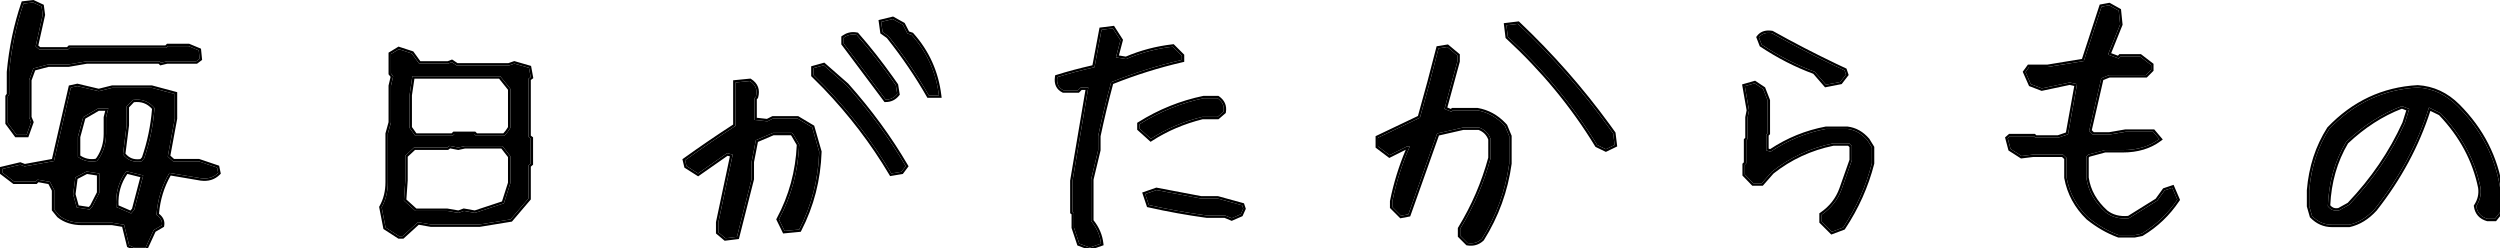 <svg width="312" height="31" viewBox="0 0 312 31" fill="none" xmlns="http://www.w3.org/2000/svg">
<g clip-path="url(#clip0_1279_1389)">
<path d="M291.04 28.046C290.079 28.046 289.247 27.683 288.544 26.956L288.193 25.726V23.757C288.427 20.898 289.259 18.343 290.689 16.093C293.759 12.882 297.439 11.159 301.728 10.925C303.626 11.042 305.29 11.815 306.72 13.245C309.697 16.222 311.478 19.726 312.064 23.757V26.429L311.361 27.308H310.447C309.626 27.073 309.157 26.546 309.04 25.726C309.509 24.999 309.685 24.226 309.568 23.405C308.865 19.96 307.2 16.866 304.575 14.124L303.134 13.421C301.728 17.921 299.478 22.14 296.384 26.077C295.423 27.132 294.357 27.788 293.185 28.046H291.04ZM293.185 25.55C296.138 22.456 298.447 19.069 300.111 15.39L300.673 13.597L299.759 13.245C297.275 14.183 294.954 15.671 292.798 17.71C291.392 20.077 290.63 22.749 290.513 25.726C290.865 26.194 291.333 26.37 291.919 26.253L293.185 25.55Z" fill="black"/>
<path d="M264.417 29.347C263.081 28.855 261.816 28.128 260.62 27.167C259.167 25.761 258.265 24.097 257.913 22.175V19.714L257.456 19.292H253.73L252.288 19.468L250.917 18.589L250.566 17.253L250.847 17.007H253.835L254.011 17.183H256.859L258.089 16.761L259.214 10.503L258.3 10.292L254.82 11.03L253.448 10.503L252.781 8.991L253.238 8.358H255.558L260.058 7.62L262.273 0.835L263.222 0.659L264.417 1.327L264.593 3.05L263.081 6.812L264.417 7.304L264.628 7.058H267.089L268.46 8.112V8.71L267.792 9.378H263.222L262.238 9.765L260.726 16.339L261.183 16.796H263.257L265.296 16.444H268.706L269.48 17.358C268.261 18.273 266.738 18.73 264.909 18.73H262.695L260.62 19.292L260.374 19.538V22.175C260.609 23.815 261.417 25.257 262.8 26.499C263.573 27.108 264.534 27.355 265.683 27.237L269.234 25.023L270.148 23.757L271.097 23.44L271.73 24.917C270.558 26.675 269.07 28.093 267.265 29.171L266.386 29.347H264.417Z" fill="black"/>
<path d="M228.618 28.925L227.353 27.659V26.78C228.548 25.96 229.38 24.894 229.849 23.581L231.114 19.995V18.237L230.763 17.886H228.794C225.935 18.472 223.38 19.655 221.13 21.436L219.864 22.878H218.81L217.755 21.788V20.558L217.931 20.382V17.499L218.107 17.323V14.651L218.282 13.773L217.755 10.749L218.985 10.398L220.04 11.101L220.603 12.542V16.62L220.427 16.796V18.765L220.954 18.94C223.087 17.511 225.396 16.561 227.88 16.093H230.552C231.513 16.21 232.345 16.679 233.048 17.499L233.61 18.413V20.382C232.884 23.218 231.689 25.89 230.025 28.398L228.618 28.925ZM227.88 10.573L226.474 8.956C224.224 8.136 222.021 7.011 219.864 5.581L219.513 4.667C219.864 4.198 220.403 4.022 221.13 4.14C224.107 5.804 227.13 7.351 230.2 8.78L230.376 9.308L229.673 10.222L227.88 10.573Z" fill="black"/>
<path d="M183.151 30.331L182.237 29.417V28.538C183.925 25.773 185.19 22.831 186.034 19.714V17.358C185.776 16.655 185.296 16.175 184.593 15.917H182.589L179.354 16.655L175.769 26.745L174.854 26.921L173.765 25.831V25.128C174.257 22.714 174.983 20.429 175.944 18.273H175.593L173.413 19.362L171.972 18.273V17.183L177.21 14.687C178.03 11.804 178.804 8.921 179.53 6.038L180.62 5.862L181.886 6.917V7.655L180.269 13.597L181.147 13.948L181.323 13.773H184.382C185.718 14.007 186.866 14.663 187.827 15.741L188.354 17.007V20.417C187.886 23.792 186.749 26.921 184.944 29.804C184.452 30.273 183.854 30.448 183.151 30.331ZM200.413 18.624L199.323 18.097C196.323 13.175 192.608 8.675 188.179 4.597L188.003 3.155L189.444 2.979C193.874 7.175 197.835 11.733 201.327 16.655L201.503 18.097L200.413 18.624Z" fill="black"/>
<path d="M135.997 30.894L134.696 30.401L134.028 28.398V26.605L133.852 26.464V22.561L135.821 10.925H134.872L134.52 11.276H132.727C132.095 10.972 131.837 10.421 131.954 9.624C133.384 9.179 134.931 8.769 136.595 8.394L137.474 3.718L138.88 3.542L139.829 5.019L139.266 7.163L140.532 7.374C142.384 6.577 144.329 6.062 146.368 5.827L147.493 6.952V7.479C144.54 8.159 141.599 9.085 138.669 10.257C138.059 12.507 137.52 14.745 137.052 16.972V18.73L136.173 22.386V27.589C136.876 28.433 137.286 29.37 137.403 30.401L135.997 30.894ZM153.716 27.237L152.872 26.886H150.587C148.173 26.558 145.77 26.124 143.38 25.585L142.923 24.214L144.329 23.722C146.157 24.073 148.009 24.425 149.884 24.776H151.958L155.016 25.62L155.157 26.042L154.841 26.745L153.716 27.237ZM143.626 17.323L142.22 16.058V15.495C144.727 13.925 147.399 12.847 150.235 12.261H151.958C152.567 12.683 152.813 13.245 152.696 13.948L151.958 14.581H150.059C147.692 15.167 145.548 16.081 143.626 17.323Z" fill="black"/>
<path d="M90.53 29.733L89.651 28.995V27.765L91.444 19.292L90.741 19.116L87.12 21.648L85.679 20.733L85.503 19.995C87.659 18.448 89.757 17.019 91.796 15.706V10.292L93.589 10.116C94.315 10.585 94.561 11.241 94.327 12.085L94.151 12.261V14.968L95.768 15.144L96.472 14.792H99.53L101.358 15.882L102.237 18.94C102.12 22.409 101.288 25.644 99.741 28.644L97.913 28.819L97.21 27.378C98.757 24.495 99.6 21.378 99.741 18.026L99.003 16.761L98.827 16.585H96.472L94.327 17.499L93.8 20.206V22.351C93.19 24.741 92.581 27.144 91.972 29.558L90.53 29.733ZM111.237 21.648C108.964 17.804 106.21 14.194 102.975 10.819L101.534 9.378V8.499L102.8 8.147L105.647 10.644C108.53 13.878 110.991 17.241 113.03 20.733L112.503 21.436L111.237 21.648ZM110.534 12.437C108.847 10.163 107.1 7.831 105.296 5.44V4.702C105.788 4.351 106.327 4.233 106.913 4.351C108.6 6.272 110.229 8.37 111.8 10.644L111.975 11.733C111.6 12.202 111.12 12.437 110.534 12.437ZM115.913 11.909C114.483 9.401 112.807 6.94 110.886 4.526L110.147 3.999L109.972 2.733L111.413 2.382L112.679 3.085L113.241 4.175L113.768 4.351C115.69 6.507 116.827 9.026 117.179 11.909H115.913Z" fill="black"/>
<path d="M49.809 29.487L48.122 28.398L47.63 25.866C48.145 24.952 48.403 23.909 48.403 22.737V16.69L48.79 15.284V10.714L49.071 9.519L48.79 9.167V6.741L49.774 6.144L51.391 6.671L52.305 7.937H55.926L56.383 7.761L57.016 8.183H63.485L64.188 7.937L66.016 8.464L66.227 9.624L65.946 9.835V17.077L66.227 17.288V20.417L65.946 20.663V24.776L63.731 27.378L59.864 28.011H53.782L52.165 27.73L50.231 29.487H49.809ZM62.888 25.374L63.696 22.843V19.503L62.712 18.237H58.001L57.192 18.413L56.102 18.202L55.821 18.413H51.673L50.583 19.433V22.526L50.407 25.023L51.848 26.323H55.786L57.227 26.569L57.895 26.323L59.266 26.569L62.888 25.374ZM63.344 16.48L63.696 15.952V11.101L62.43 9.519H51.462L51.11 11.874V15.952L51.813 16.936H56.489L56.7 16.726H59.196L59.407 16.936H62.958L63.344 16.48Z" fill="black"/>
<path d="M16.788 30.929L16.12 30.612L15.487 28.046L14.011 27.8H10.249C9.077 27.8 8.116 27.495 7.366 26.886L6.768 26.148V23.722L6.241 22.702L4.694 22.421L4.448 22.667H1.776L0.3 21.542V21.085L2.514 20.558L3.077 20.769L6.733 20.101L8.843 10.925L9.651 10.749L12.323 11.382L14.011 10.96H18.932L21.815 11.733V14.792L20.936 19.538L21.604 20.136H24.803L27.089 20.909L27.229 21.577C26.667 22.14 25.952 22.362 25.085 22.245L21.147 21.577C20.21 23.148 19.671 24.894 19.53 26.815C20.069 27.19 20.292 27.624 20.198 28.116L19.178 28.714L18.159 30.929H16.788ZM16.753 26.183L17.878 21.894L15.768 21.366C14.807 22.655 14.386 24.144 14.503 25.831L16.366 26.64L16.753 26.183ZM11.514 25.796L12.393 24.073V21.648L10.811 21.401L9.405 22.14L9.124 24.249L9.581 25.901L11.198 26.148L11.514 25.796ZM12.323 19.819C12.932 18.905 13.237 17.862 13.237 16.69V14.651L13.518 13.526H12.253L10.389 14.616L9.721 17.077V19.573C10.425 20.089 11.21 20.265 12.077 20.101L12.323 19.819ZM17.983 19.784C18.686 17.769 19.12 15.671 19.284 13.491C18.581 12.648 17.678 12.308 16.577 12.472L15.803 13.28V15.636L15.346 19.257C15.909 20.007 16.682 20.3 17.667 20.136L17.983 19.784ZM2.057 16.831L0.968 15.354V12.05L1.143 11.804V8.991C1.425 5.968 2.022 3.12 2.936 0.448L4.132 0.308L5.186 0.8L5.327 1.854L4.448 5.792L4.905 6.179H8.491L8.702 5.968H20.761L20.971 5.757H23.538L24.803 6.284L24.909 7.339L24.487 7.655H20.831L20.093 7.831L19.917 7.655H10.811L8.561 8.042H6.03L4.167 8.534L3.639 9.976V14.651L3.885 15.249L3.323 16.831H2.057Z" fill="black"/>
<path d="M304.575 14.124C307.2 16.866 308.864 19.96 309.567 23.405C309.685 24.226 309.509 24.999 309.04 25.726C309.157 26.546 309.626 27.073 310.446 27.308H311.36L312.063 26.429V23.757C311.478 19.726 309.696 16.222 306.72 13.245C305.29 11.816 303.626 11.042 301.728 10.925C297.439 11.159 293.759 12.882 290.688 16.093C289.259 18.343 288.427 20.898 288.192 23.757V25.726L288.544 26.956C289.247 27.683 290.079 28.046 291.04 28.046H293.185C294.356 27.788 295.423 27.132 296.384 26.077C299.478 22.14 301.728 17.921 303.134 13.421L304.575 14.124ZM300.673 13.597L300.11 15.39C298.446 19.069 296.138 22.456 293.185 25.55L291.919 26.253C291.333 26.37 290.864 26.194 290.513 25.726C290.63 22.749 291.392 20.077 292.798 17.71C294.954 15.671 297.275 14.183 299.759 13.245L300.673 13.597ZM299.759 13.566C297.368 14.486 295.126 15.928 293.035 17.898C291.688 20.18 290.948 22.753 290.818 25.622C290.948 25.773 291.086 25.872 291.233 25.928C291.396 25.989 291.588 26.004 291.818 25.964L292.999 25.309C295.911 22.25 298.187 18.907 299.83 15.278L300.302 13.775L299.759 13.566ZM312.363 26.534L312.298 26.616L311.505 27.607H310.404L310.364 27.596C309.911 27.466 309.535 27.25 309.256 26.936C308.976 26.621 308.809 26.226 308.743 25.768L308.728 25.657L308.788 25.562C309.218 24.896 309.375 24.198 309.271 23.455C308.581 20.089 306.959 17.061 304.393 14.368L303.312 13.841C301.888 18.253 299.659 22.395 296.62 26.263L296.613 26.271L296.605 26.279C295.611 27.371 294.492 28.065 293.249 28.339L293.218 28.346H291.04C289.994 28.346 289.085 27.946 288.329 27.165L288.276 27.11L288.256 27.038L287.904 25.808L287.893 25.768V23.744L287.894 23.732C288.132 20.828 288.978 18.226 290.436 15.932L290.451 15.907L290.472 15.886C293.593 12.622 297.344 10.864 301.712 10.625L301.729 10.624L301.746 10.625C303.722 10.747 305.455 11.555 306.933 13.033C309.953 16.054 311.765 19.616 312.36 23.714L312.363 23.735V26.534Z" fill="black"/>
<path d="M267.089 7.058H264.628L264.417 7.304L263.081 6.812L264.593 3.05L264.417 1.327L263.222 0.659L262.272 0.835L260.058 7.62L255.558 8.358H253.237L252.78 8.991L253.448 10.503L254.819 11.03L258.3 10.292L259.214 10.503L258.089 16.761L256.858 17.183H254.011L253.835 17.007H250.847L250.565 17.253L250.917 18.589L252.288 19.468L253.729 19.292H257.456L257.913 19.714V22.175C258.265 24.097 259.167 25.761 260.62 27.167C261.815 28.128 263.081 28.855 264.417 29.347H266.386L267.265 29.171C269.069 28.093 270.558 26.675 271.729 24.917L271.097 23.44L270.147 23.757L269.233 25.023L265.683 27.237C264.534 27.354 263.573 27.108 262.8 26.499C261.417 25.257 260.608 23.815 260.374 22.175V19.538L260.62 19.292L262.694 18.73H264.909C266.737 18.73 268.261 18.272 269.479 17.358L268.706 16.444H265.296L263.257 16.796H261.183L260.726 16.339L262.237 9.765L263.222 9.378H267.792L268.46 8.71V8.112L267.089 7.058ZM268.76 8.834L267.916 9.678H263.28L262.494 9.985L261.055 16.244L261.307 16.496H263.229L265.245 16.148L265.271 16.145H268.846L268.936 16.251L269.914 17.407L269.66 17.599C268.38 18.559 266.789 19.029 264.909 19.029H262.733L260.775 19.56L260.674 19.662V22.149C260.9 23.703 261.666 25.075 262.995 26.27C263.681 26.807 264.535 27.037 265.585 26.943L269.024 24.799L269.904 23.581L269.961 23.503L270.053 23.473L271.002 23.156L271.264 23.068L271.373 23.322L272.006 24.799L272.069 24.948L271.979 25.083C270.783 26.878 269.262 28.328 267.419 29.429L267.374 29.455L267.323 29.465L266.444 29.641L266.416 29.646H264.363L264.313 29.628C262.945 29.124 261.651 28.38 260.433 27.4L260.422 27.393L260.412 27.383C258.916 25.935 257.981 24.214 257.618 22.229L257.613 22.202V19.845L257.339 19.592H253.75L252.324 19.766L252.218 19.778L252.126 19.721L250.755 18.842L250.657 18.778L250.627 18.665L250.275 17.329L250.229 17.149L250.734 16.707H253.959L254.135 16.883H256.808L257.825 16.533L258.868 10.73L258.299 10.599L254.882 11.324L254.795 11.342L254.712 11.31L253.341 10.783L253.225 10.738L253.174 10.624L252.437 8.955L252.537 8.815L252.994 8.183L253.084 8.059H255.532L259.829 7.354L261.987 0.742L262.043 0.572L263.167 0.364L263.273 0.345L263.368 0.397L264.563 1.065L264.7 1.142L264.716 1.297L264.892 3.02L264.899 3.093L264.871 3.162L263.474 6.637L264.324 6.95L264.4 6.862L264.49 6.758H267.191L267.272 6.82L268.644 7.875L268.76 7.965V8.834Z" fill="black"/>
<path d="M233.61 18.413L233.048 17.499C232.345 16.679 231.513 16.21 230.552 16.093H227.88C225.396 16.561 223.087 17.511 220.954 18.94L220.427 18.765V16.796L220.603 16.62V12.542L220.04 11.101L218.985 10.398L217.755 10.749L218.282 13.773L218.106 14.651V17.323L217.931 17.499V20.382L217.755 20.558V21.788L218.81 22.878H219.864L221.13 21.436C223.38 19.655 225.935 18.472 228.794 17.886H230.763L231.114 18.237V19.995L229.849 23.581C229.38 24.893 228.548 25.96 227.353 26.78V27.659L228.618 28.925L230.024 28.398C231.688 25.89 232.884 23.218 233.61 20.382V18.413ZM220.883 3.81L221.178 3.844L221.23 3.852L221.276 3.878C223.875 5.331 226.51 6.694 229.181 7.968L230.327 8.509L230.444 8.562L230.661 9.213L230.711 9.364L230.614 9.49L229.911 10.404L229.842 10.494L229.73 10.516L227.938 10.867L227.768 10.901L227.653 10.771L226.296 9.209C224.048 8.382 221.849 7.257 219.698 5.831L219.619 5.778L219.584 5.688L219.232 4.774L219.173 4.62L219.272 4.487C219.654 3.978 220.212 3.767 220.883 3.81ZM221.13 4.14C220.403 4.022 219.864 4.198 219.513 4.667L219.864 5.581C222.02 7.011 224.224 8.136 226.474 8.956L227.88 10.573L229.673 10.222L230.376 9.308L230.2 8.78C227.13 7.351 224.106 5.804 221.13 4.14ZM220.902 16.744L220.727 16.92V18.549L220.911 18.61C223.043 17.204 225.347 16.265 227.824 15.798L227.852 15.793H230.57L230.588 15.795C231.632 15.922 232.53 16.434 233.275 17.304L233.291 17.321L233.304 17.342L233.866 18.256L233.91 18.328V20.42L233.901 20.456C233.166 23.325 231.957 26.029 230.274 28.564L230.221 28.645L230.13 28.679L228.724 29.206L228.543 29.273L227.053 27.783V26.622L227.183 26.533C228.328 25.747 229.119 24.731 229.565 23.481L230.814 19.941V18.361L230.639 18.186H228.828C226.033 18.762 223.537 19.919 221.336 21.656L220.09 23.076L220 23.178H218.683L218.594 23.087L217.539 21.997L217.455 21.909V20.434L217.631 20.258V17.375L217.807 17.199V14.622L217.977 13.77L217.459 10.801L217.413 10.535L219.036 10.071L219.152 10.148L220.207 10.851L220.285 10.903L220.319 10.991L220.882 12.433L220.902 12.485V16.744Z" fill="black"/>
<path d="M188.354 17.007L187.827 15.741C186.866 14.663 185.718 14.007 184.382 13.773H181.323L181.147 13.948L180.269 13.597L181.886 7.655V6.917L180.62 5.862L179.53 6.038C178.804 8.921 178.03 11.804 177.21 14.687L171.972 17.183V18.273L173.413 19.362L175.593 18.273H175.944C174.983 20.429 174.257 22.714 173.765 25.128V25.831L174.854 26.921L175.769 26.745L179.354 16.655L182.589 15.917H184.593C185.296 16.175 185.776 16.655 186.034 17.358V19.714C185.19 22.831 183.925 25.773 182.237 28.538V29.417L183.151 30.331C183.854 30.448 184.452 30.272 184.944 29.804C186.749 26.921 187.886 23.792 188.354 20.417V17.007ZM189.65 2.762C193.816 6.707 197.569 10.974 200.909 15.56L201.572 16.481L201.616 16.544L201.625 16.619L201.801 18.061L201.827 18.273L200.544 18.895L200.413 18.957L200.282 18.895L199.192 18.367L199.113 18.328L199.067 18.253C196.083 13.356 192.386 8.877 187.976 4.817L187.895 4.742L187.881 4.633L187.669 2.894L189.408 2.682L189.548 2.665L189.65 2.762ZM188.003 3.155L188.179 4.597C192.608 8.675 196.323 13.175 199.323 18.097L200.413 18.624L201.503 18.097L201.327 16.655C197.835 11.733 193.874 7.175 189.444 2.979L188.003 3.155ZM182.186 7.695L182.175 7.734L180.627 13.417L181.075 13.596L181.111 13.56L181.199 13.473H184.408L184.434 13.477C185.753 13.708 186.896 14.332 187.86 15.336L188.051 15.542L188.085 15.579L188.632 16.892L188.654 16.947V20.438L188.651 20.458C188.177 23.875 187.025 27.044 185.198 29.963L185.179 29.995L185.151 30.02C184.587 30.558 183.893 30.759 183.103 30.627L183.007 30.611L182.939 30.543L181.938 29.541V28.454L181.981 28.382C183.647 25.652 184.898 22.749 185.734 19.674V17.418C185.509 16.837 185.114 16.442 184.533 16.217H182.621L179.581 16.91L176.051 26.846L175.994 27.007L175.825 27.04L174.911 27.216L174.755 27.245L173.465 25.955V25.098L173.471 25.068C173.927 22.831 174.584 20.703 175.44 18.684L173.381 19.714L171.791 18.512L171.672 18.422V16.993L171.843 16.912L176.958 14.474C177.764 11.637 178.524 8.801 179.239 5.965L179.288 5.773L180.572 5.566L180.707 5.544L182.078 6.687L182.186 6.776V7.695Z" fill="black"/>
<path d="M147.493 6.952L146.368 5.827C144.329 6.062 142.384 6.577 140.532 7.374L139.267 7.163L139.829 5.019L138.88 3.542L137.474 3.718L136.595 8.394C134.931 8.769 133.384 9.179 131.954 9.624L131.937 9.771C131.875 10.441 132.1 10.923 132.613 11.217L132.728 11.276H134.521L134.872 10.925H135.821L133.853 22.561V26.464L134.028 26.605V28.398L134.696 30.401L135.997 30.894L137.403 30.401C137.286 29.37 136.876 28.433 136.173 27.589V22.386L137.052 18.73V16.972C137.521 14.745 138.06 12.507 138.669 10.257C141.599 9.085 144.54 8.159 147.493 7.479V6.952ZM144.386 23.427C146.205 23.777 148.048 24.127 149.914 24.477H151.999L155.097 25.331L155.251 25.373L155.301 25.525L155.479 26.059L155.114 26.868L155.067 26.974L154.961 27.02L153.836 27.512L153.719 27.564L153.601 27.515L152.811 27.186H150.566L150.547 27.183C148.124 26.853 145.713 26.419 143.314 25.878L143.148 25.841L143.096 25.68L142.639 24.309L142.545 24.028L144.23 23.439L144.307 23.412L144.386 23.427ZM142.923 24.214L143.38 25.585C145.472 26.057 147.573 26.448 149.683 26.758L150.587 26.886H152.872L153.716 27.237L154.841 26.745L155.157 26.042L155.017 25.62L151.958 24.776H149.884L144.329 23.722L142.923 24.214ZM152.052 11.961L152.129 12.014C152.47 12.25 152.724 12.537 152.874 12.879C153.024 13.222 153.059 13.599 152.992 13.998L152.975 14.105L152.892 14.176L152.153 14.809L152.069 14.881H150.098C147.774 15.46 145.672 16.358 143.789 17.575L143.596 17.7L143.425 17.546L141.92 16.191V15.329L142.061 15.241C144.598 13.652 147.303 12.56 150.175 11.967L150.205 11.961H152.052ZM142.22 16.058L143.626 17.323C145.548 16.081 147.692 15.167 150.06 14.581H151.958L152.696 13.948C152.814 13.245 152.567 12.683 151.958 12.261H150.235C147.399 12.847 144.728 13.925 142.22 15.495V16.058ZM147.793 7.719L147.561 7.771C144.67 8.437 141.789 9.34 138.919 10.48C138.33 12.667 137.808 14.842 137.352 17.006V18.765L137.344 18.8L136.473 22.423V27.485C137.168 28.349 137.581 29.31 137.701 30.367L137.729 30.605L136.096 31.177L135.993 31.213L135.891 31.174L134.59 30.682L134.457 30.632L134.412 30.496L133.744 28.492L133.729 28.446V26.749L133.553 26.608V22.536L133.557 22.512L135.466 11.225H134.996L134.645 11.576H132.659L132.598 11.547C132.229 11.369 131.951 11.109 131.788 10.762C131.627 10.418 131.593 10.018 131.657 9.58L131.685 9.394L131.865 9.338C133.248 8.907 134.738 8.51 136.335 8.146L137.179 3.662L137.219 3.447L139.03 3.221L139.132 3.38L140.081 4.856L140.152 4.967L140.119 5.095L139.64 6.921L140.497 7.063C142.351 6.275 144.297 5.763 146.334 5.529L146.478 5.513L147.793 6.828V7.719Z" fill="black"/>
<path d="M93.751 9.864C94.156 10.125 94.449 10.453 94.6 10.854C94.75 11.255 94.746 11.697 94.616 12.165L94.595 12.241L94.451 12.385V14.698L95.711 14.836L96.337 14.523L96.4 14.492H99.612L99.684 14.534L101.512 15.624L101.614 15.685L101.646 15.799L102.525 18.857L102.539 18.903L102.537 18.95C102.418 22.462 101.576 25.741 100.008 28.781L99.933 28.927L97.941 29.118L97.734 29.138L96.94 27.51L96.873 27.371L96.945 27.236C98.457 24.419 99.287 21.374 99.436 18.099L98.763 16.944L98.703 16.885H96.534L94.59 17.713L94.1 20.233V22.389L94.091 22.425C93.481 24.815 92.872 27.217 92.263 29.631L92.212 29.83L92.008 29.855L90.438 30.047L90.337 29.963L89.458 29.225L89.352 29.135V27.733L89.357 27.702L91.09 19.513L90.801 19.44L87.292 21.894L87.128 22.008L86.959 21.9L85.518 20.986L85.415 20.922L85.211 20.064L85.164 19.869L85.328 19.751C87.439 18.236 89.496 16.835 91.496 15.544V10.02L93.56 9.817L93.663 9.808L93.751 9.864ZM102.997 7.922L105.845 10.418L105.859 10.43L105.871 10.444C108.766 13.693 111.239 17.072 113.289 20.582L113.39 20.754L112.743 21.616L112.671 21.713L112.552 21.732L111.286 21.943L111.084 21.977L110.979 21.8C108.717 17.977 105.978 14.386 102.759 11.027L101.234 9.502V8.271L101.454 8.21L102.72 7.858L102.876 7.815L102.997 7.922ZM106.724 4.019L106.972 4.057L107.071 4.076L107.139 4.152C108.622 5.842 110.06 7.667 111.452 9.625L112.047 10.473L112.085 10.529L112.271 11.685L112.293 11.817L112.21 11.921C111.78 12.459 111.214 12.736 110.534 12.736H110.383L110.293 12.615C108.606 10.343 106.861 8.011 105.057 5.621L104.996 5.541V4.548L105.121 4.458C105.61 4.109 106.149 3.96 106.724 4.019ZM111.559 2.119L112.824 2.822L112.903 2.867L112.945 2.947L113.452 3.929L113.863 4.066L113.939 4.091L113.992 4.151C115.955 6.353 117.118 8.93 117.477 11.873L117.518 12.209H115.738L115.652 12.058C114.237 9.576 112.58 7.138 110.678 4.746L109.973 4.243L109.868 4.168L109.851 4.04L109.675 2.774L109.637 2.506L109.9 2.442L111.342 2.091L111.456 2.062L111.559 2.119ZM109.972 2.733L110.147 3.999L110.886 4.526C112.567 6.639 114.06 8.787 115.365 10.971L115.913 11.909H117.179C116.849 9.206 115.829 6.823 114.119 4.759L113.769 4.351L113.241 4.175L112.679 3.085L111.413 2.382L109.972 2.733ZM91.796 15.706C89.757 17.018 87.659 18.448 85.503 19.995L85.679 20.733L87.12 21.648L90.741 19.116L91.444 19.292L89.651 27.765V28.995L90.53 29.733L91.972 29.558C92.581 27.144 93.19 24.741 93.8 22.351V20.206L94.327 17.499L96.472 16.585H98.827L99.003 16.761L99.741 18.026C99.601 21.378 98.757 24.495 97.21 27.378L97.913 28.819L99.741 28.644C101.191 25.831 102.013 22.812 102.207 19.588L102.237 18.94L101.358 15.882L99.53 14.792H96.472L95.769 15.144L94.151 14.968V12.261L94.327 12.085C94.561 11.241 94.315 10.585 93.589 10.116L91.796 10.292V15.706ZM101.534 9.378L102.976 10.819C106.008 13.983 108.618 17.354 110.806 20.93L111.237 21.648L112.503 21.436L113.03 20.733C111.119 17.459 108.836 14.299 106.183 11.252L105.647 10.644L102.8 8.147L101.534 8.499V9.378ZM105.296 5.44C106.198 6.636 107.086 7.816 107.959 8.982L110.534 12.437C111.047 12.437 111.479 12.257 111.83 11.898L111.976 11.733L111.8 10.644C110.426 8.654 109.007 6.799 107.543 5.079L106.913 4.351C106.327 4.233 105.788 4.351 105.296 4.702V5.44Z" fill="black"/>
<path d="M48.49 6.572L48.634 6.484L49.618 5.887L49.736 5.815L49.867 5.858L51.577 6.416L51.635 6.495L52.459 7.637H55.87L56.421 7.425L57.108 7.883H63.434L64.089 7.653L64.18 7.622L64.272 7.648L66.1 8.176L66.278 8.228L66.556 9.753L66.407 9.864L66.246 9.984V16.927L66.407 17.048L66.527 17.138V20.553L66.425 20.643L66.246 20.799V24.887L66.175 24.971L63.96 27.572L63.889 27.656L63.779 27.674L59.912 28.307L59.889 28.311H53.756L53.73 28.307L52.257 28.05L50.433 29.709L50.348 29.787H49.721L47.852 28.58L47.335 25.924L47.315 25.815L47.368 25.719C47.856 24.855 48.103 23.864 48.103 22.737V16.65L48.49 15.244V10.679L48.745 9.592L48.49 9.272V6.572ZM57.192 18.413L58.001 18.237H62.712L63.696 19.503V22.843L62.888 25.374L59.267 26.569L57.895 26.323L57.227 26.569L55.786 26.323H51.849L50.407 25.023L50.583 22.526V19.433L51.673 18.413H55.821L56.102 18.202L57.192 18.413ZM56.001 18.653L55.921 18.713H51.791L50.883 19.562V22.537L50.882 22.548L50.716 24.896L51.964 26.023H55.812L55.836 26.027L57.199 26.26L57.792 26.042L57.868 26.014L57.948 26.028L59.243 26.261L62.648 25.137L63.397 22.794V19.606L62.565 18.537H58.033L57.256 18.706L57.195 18.72L56.175 18.521L56.001 18.653ZM62.431 9.519L63.696 11.101V15.952L63.345 16.48L62.958 16.936H59.407L59.196 16.726H56.7L56.489 16.936H51.813L51.11 15.952V11.874L51.462 9.519H62.431ZM51.41 11.898V15.854L51.969 16.637H56.365L56.576 16.426H59.32L59.531 16.637H62.818L63.105 16.299L63.397 15.86V11.206L62.286 9.818H51.721L51.41 11.898ZM48.79 9.167L49.071 9.519L48.79 10.714V15.284L48.403 16.69V22.737L48.391 23.171C48.334 24.168 48.081 25.067 47.63 25.866L48.122 28.398L49.81 29.487H50.231L52.165 27.73L53.782 28.011H59.864L63.731 27.378L65.946 24.776V20.663L66.228 20.417V17.288L65.946 17.077V9.835L66.228 9.624L66.017 8.464L64.189 7.937L63.485 8.183H57.017L56.384 7.761L55.927 7.937H52.306L51.392 6.671L49.774 6.144L48.79 6.741V9.167Z" fill="black"/>
<path d="M21.815 11.733L18.933 10.96H14.011L12.323 11.382L9.651 10.749L8.843 10.925L6.733 20.101L3.077 20.769L2.515 20.558L0.3 21.085V21.542L1.776 22.667H4.448L4.694 22.421L6.241 22.702L6.769 23.722V26.148L7.366 26.886C8.022 27.419 8.84 27.718 9.819 27.785L10.249 27.8H14.011L15.487 28.046L16.12 30.612L16.788 30.929H18.159L19.179 28.714L20.198 28.116C20.292 27.624 20.069 27.19 19.53 26.815C19.671 24.894 20.21 23.148 21.148 21.577L25.085 22.245C25.898 22.355 26.577 22.166 27.122 21.679L27.23 21.577L27.089 20.909L24.804 20.136H21.605L20.936 19.538L21.815 14.792V11.733ZM17.878 21.894L16.753 26.183L16.366 26.64L14.503 25.831C14.386 24.144 14.808 22.655 15.769 21.366L17.878 21.894ZM15.894 21.706C15.092 22.85 14.725 24.154 14.793 25.629L16.28 26.275L16.48 26.04L17.511 22.11L15.894 21.706ZM12.394 21.648V24.073L11.515 25.796L11.198 26.148L9.581 25.901L9.124 24.249L9.405 22.14L10.812 21.401L12.394 21.648ZM9.682 22.333L9.429 24.227L9.817 25.633L11.082 25.825L11.265 25.623L12.094 23.999V21.904L10.862 21.713L9.682 22.333ZM16.577 12.472C17.679 12.308 18.581 12.648 19.284 13.491C19.12 15.671 18.686 17.769 17.983 19.784L17.667 20.136C16.683 20.3 15.909 20.007 15.347 19.257L15.804 15.636V13.28L16.577 12.472ZM12.938 14.614L12.946 14.578L13.134 13.826H12.334L10.646 14.812L10.021 17.115V19.412C10.598 19.795 11.226 19.93 11.925 19.819L12.08 19.642C12.649 18.783 12.938 17.802 12.938 16.69V14.614ZM18.973 13.592C18.372 12.922 17.632 12.645 16.719 12.756L16.104 13.4V15.654L16.102 15.673L15.66 19.169C15.895 19.453 16.16 19.647 16.455 19.759C16.758 19.873 17.109 19.908 17.516 19.854L17.719 19.628C18.388 17.693 18.805 15.681 18.973 13.592ZM4.259 0.036L5.462 0.598L5.624 1.814L5.631 1.868L5.62 1.92L4.78 5.68L5.016 5.879H8.366L8.577 5.668H20.636L20.847 5.457H23.598L23.653 5.479L24.919 6.007L25.084 6.076L25.102 6.254L25.207 7.309L25.225 7.478L25.089 7.579L24.667 7.896L24.587 7.955H20.867L20.162 8.123L19.999 8.162L19.792 7.955H10.84L8.612 8.338L8.587 8.342H6.069L4.395 8.784L3.939 10.028V14.591L4.163 15.135L4.207 15.241L4.168 15.35L3.605 16.932L3.535 17.131H1.906L1.816 17.009L0.727 15.532L0.668 15.453V11.954L0.724 11.875L0.844 11.706V8.978L0.845 8.964C1.128 5.919 1.73 3.047 2.652 0.352L2.714 0.173L2.901 0.15L4.097 0.01L4.182 0L4.259 0.036ZM13.237 16.69L13.223 17.124C13.156 18.121 12.856 19.02 12.323 19.819L12.077 20.101C11.21 20.265 10.425 20.089 9.722 19.573V17.077L10.39 14.616L12.253 13.526H13.519L13.237 14.651V16.69ZM22.115 14.819L22.11 14.847L21.262 19.426L21.72 19.836H24.852L24.899 19.852L27.347 20.68L27.382 20.848L27.523 21.516L27.557 21.675L27.441 21.789C26.805 22.425 25.994 22.67 25.045 22.542L25.034 22.541L21.302 21.907C20.478 23.345 19.992 24.934 19.843 26.677C20.071 26.857 20.251 27.058 20.368 27.285C20.511 27.563 20.551 27.862 20.492 28.172L20.467 28.306L20.35 28.375L19.411 28.925L18.432 31.054L18.351 31.229H16.721L16.659 31.2L15.991 30.884L15.862 30.822L15.828 30.685L15.242 28.309L13.984 28.1H10.249C9.023 28.1 7.991 27.78 7.177 27.118L7.152 27.099L7.133 27.074L6.469 26.254V23.795L6.042 22.97L4.795 22.743L4.66 22.879L4.572 22.967H1.675L1.595 22.905L0 21.69V20.848L2.445 20.266L2.534 20.244L3.105 20.458L6.484 19.841L8.55 10.857L8.593 10.672L8.778 10.632L9.654 10.441L9.721 10.457L12.321 11.072L13.938 10.669L13.974 10.66H18.972L19.01 10.67L22.115 11.503V14.819ZM1.144 11.804L0.968 12.05V15.354L2.058 16.831H3.323L3.886 15.249L3.64 14.651V9.976L4.167 8.534L6.03 8.042H8.562L10.812 7.655H19.917L20.093 7.831L20.831 7.655H24.487L24.909 7.339L24.804 6.284L23.538 5.757H20.972L20.761 5.968H8.702L8.491 6.179H4.905L4.448 5.792L5.327 1.854L5.187 0.8L4.132 0.308L2.937 0.448L2.769 0.951C1.949 3.477 1.407 6.157 1.144 8.991V11.804Z" fill="black"/>
</g>
<defs>
<clipPath id="clip0_1279_1389">
<rect width="312" height="31" fill="white"/>
</clipPath>
</defs>
</svg>
